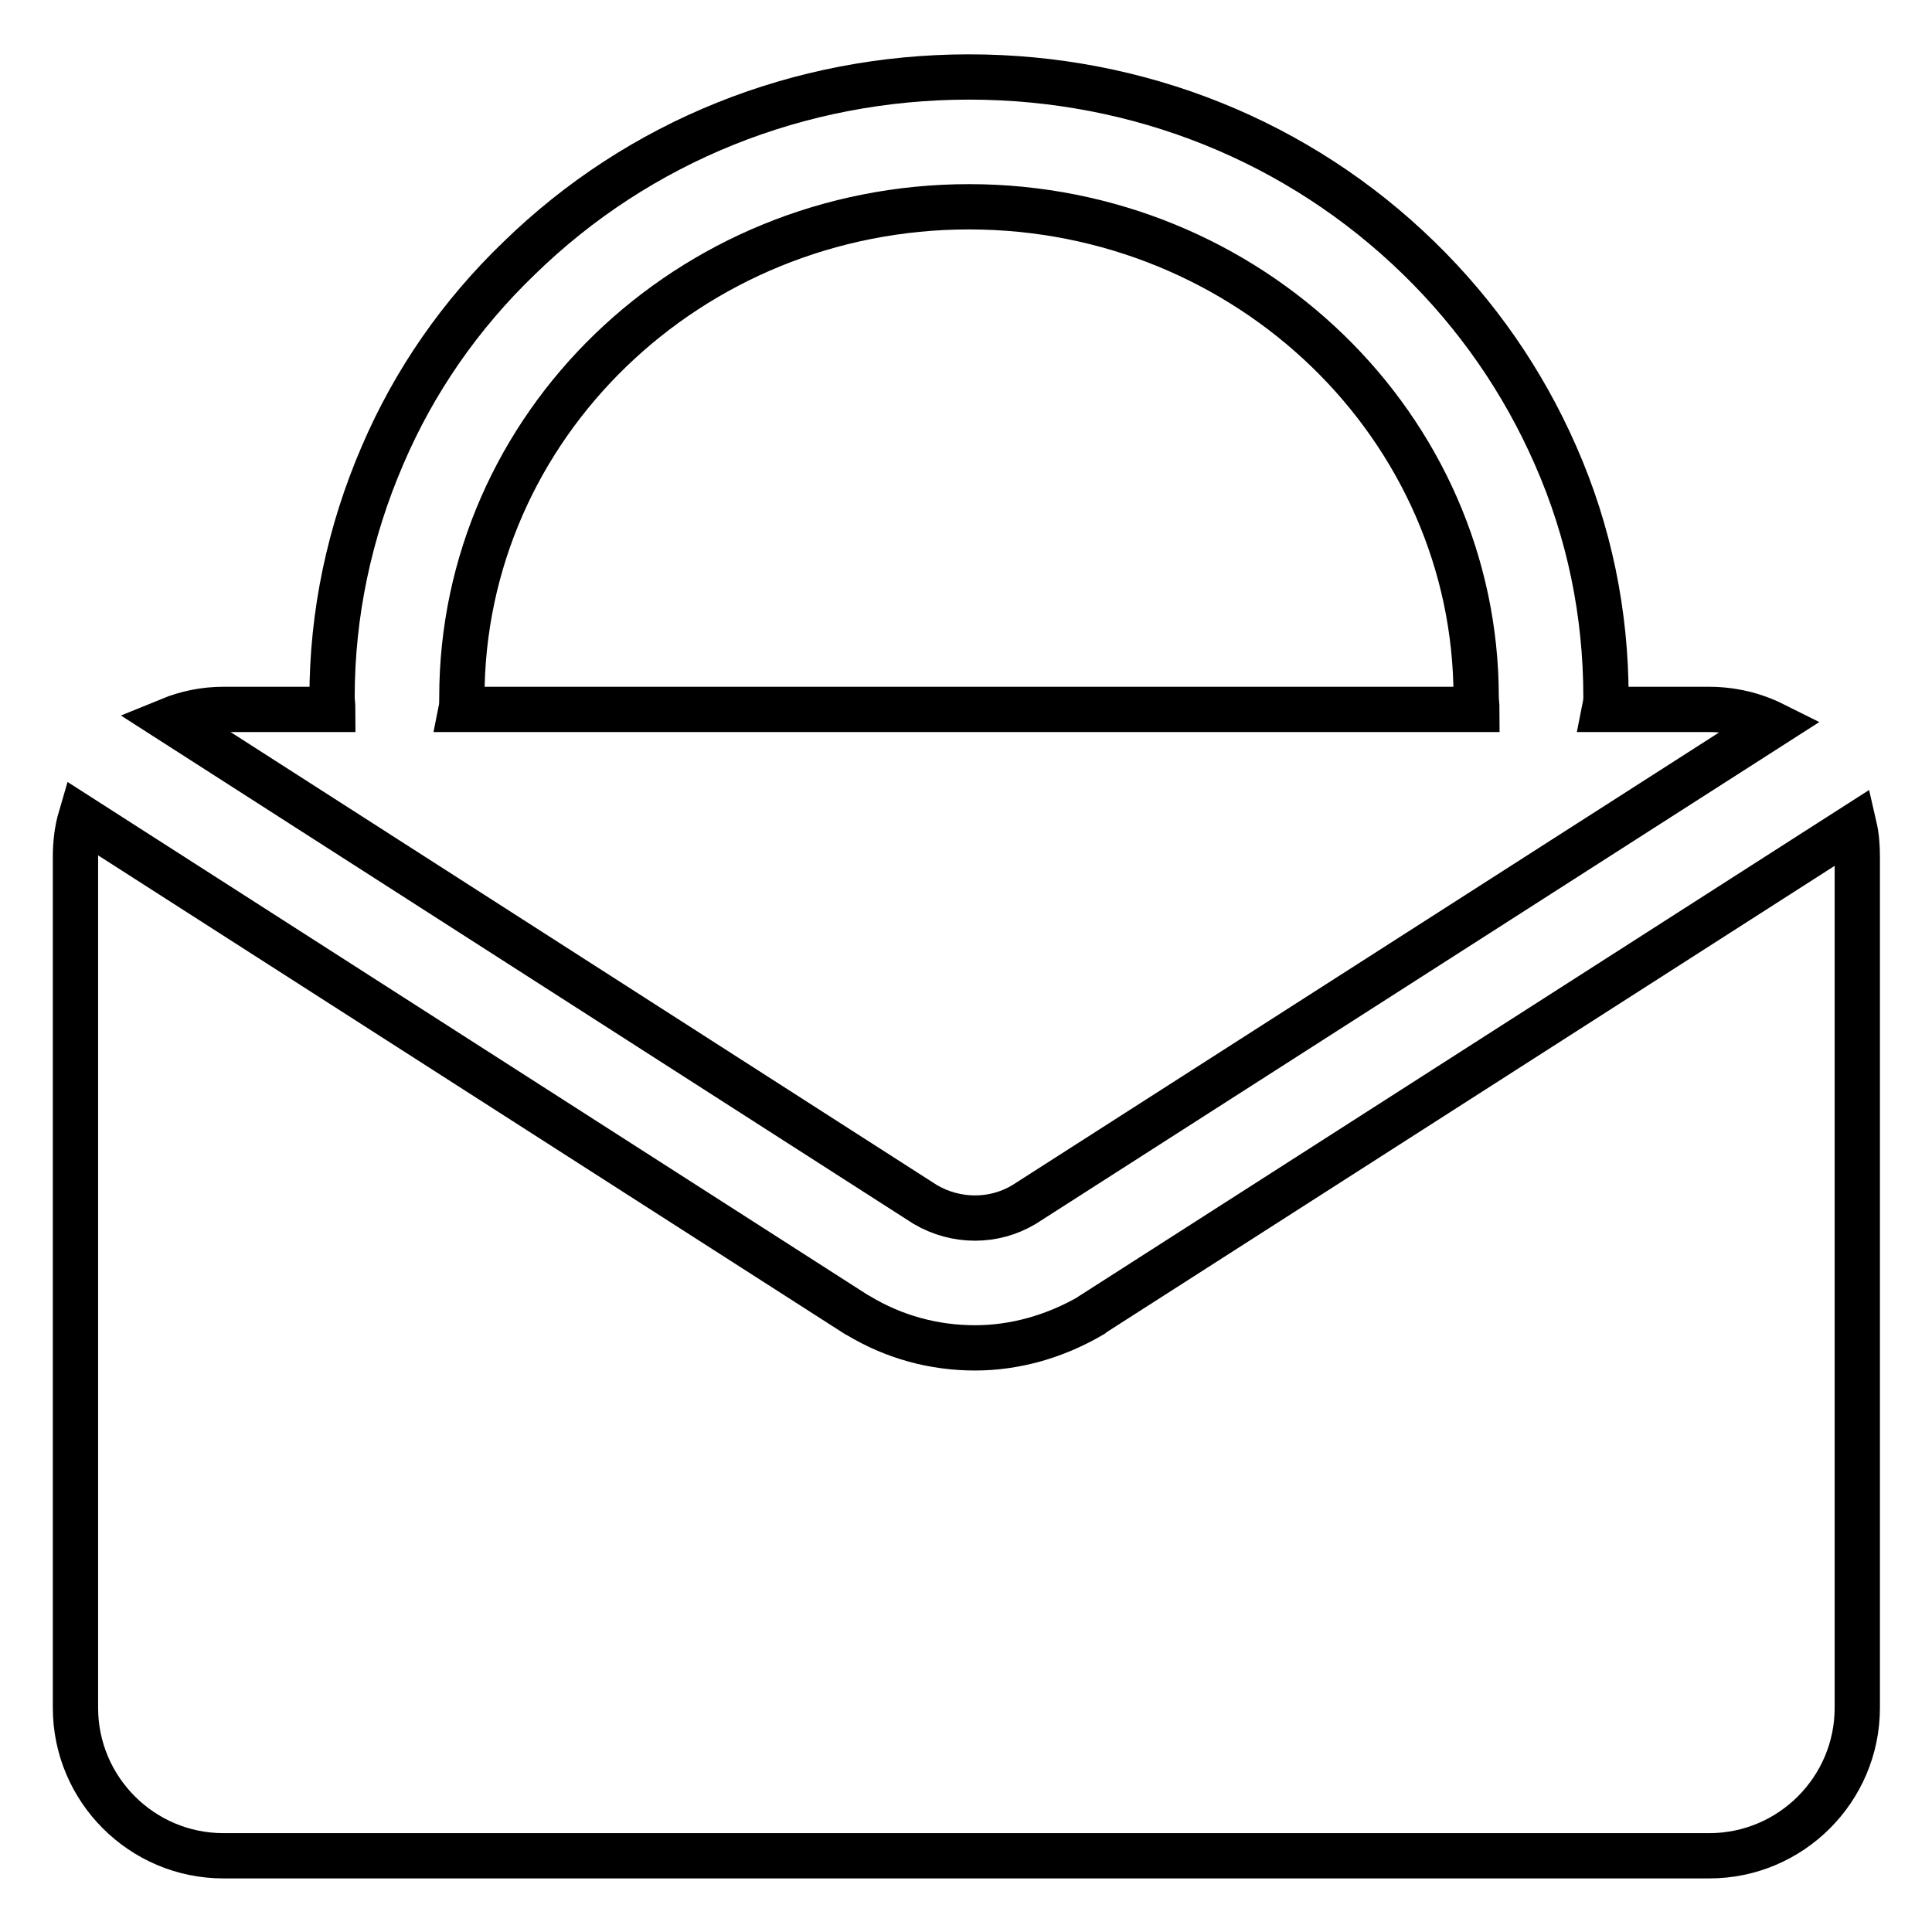 <?xml version="1.0" encoding="utf-8"?>
<!-- Svg Vector Icons : http://www.onlinewebfonts.com/icon -->
<!DOCTYPE svg PUBLIC "-//W3C//DTD SVG 1.1//EN" "http://www.w3.org/Graphics/SVG/1.1/DTD/svg11.dtd">
<svg version="1.1" xmlns="http://www.w3.org/2000/svg" xmlns:xlink="http://www.w3.org/1999/xlink" x="0px" y="0px" viewBox="0 0 256 256" enable-background="new 0 0 256 256" xml:space="preserve">
<g> <path stroke-width="6" fill-opacity="0" stroke="#000000"  d="M144.7,174.2l-0.1,0.1c-4.8,2.8-10.1,4.3-15.4,4.3c-5.4,0-10.7-1.4-15.5-4.3l-0.2-0.1L10.7,108.3 c-0.5,1.7-0.7,3.4-0.7,5.3v112.7c0,10.8,8.8,19.6,19.6,19.6h196.9c10.8,0,19.6-8.8,19.6-19.6V113.5c0-1.4-0.1-2.7-0.4-4 L144.7,174.2z M226.4,94h-13.8c0.1-0.5,0.2-1,0.2-1.6c0-11.1-2.2-21.9-6.7-32.1c-4.3-9.8-10.4-18.6-18.1-26.1 c-15.9-15.5-37.1-24-59.6-24c-22.5,0-43.7,8.5-59.6,24C61,41.7,54.9,50.5,50.7,60.3c-4.4,10.2-6.7,21-6.7,32.1 c0,0.5,0.1,1.1,0.1,1.6H29.6c-2.5,0-4.9,0.5-7.1,1.4l100.1,64.2c4.1,2.4,9.1,2.4,13.1,0l99.3-63.6C232.4,94.7,229.5,94,226.4,94z  M61.1,94c0.1-0.5,0.1-1,0.1-1.6c0-35.9,30.1-65,67.2-65s67.2,29.2,67.2,65c0,0.5,0.1,1.1,0.1,1.6H61.1z"/></g>
</svg>